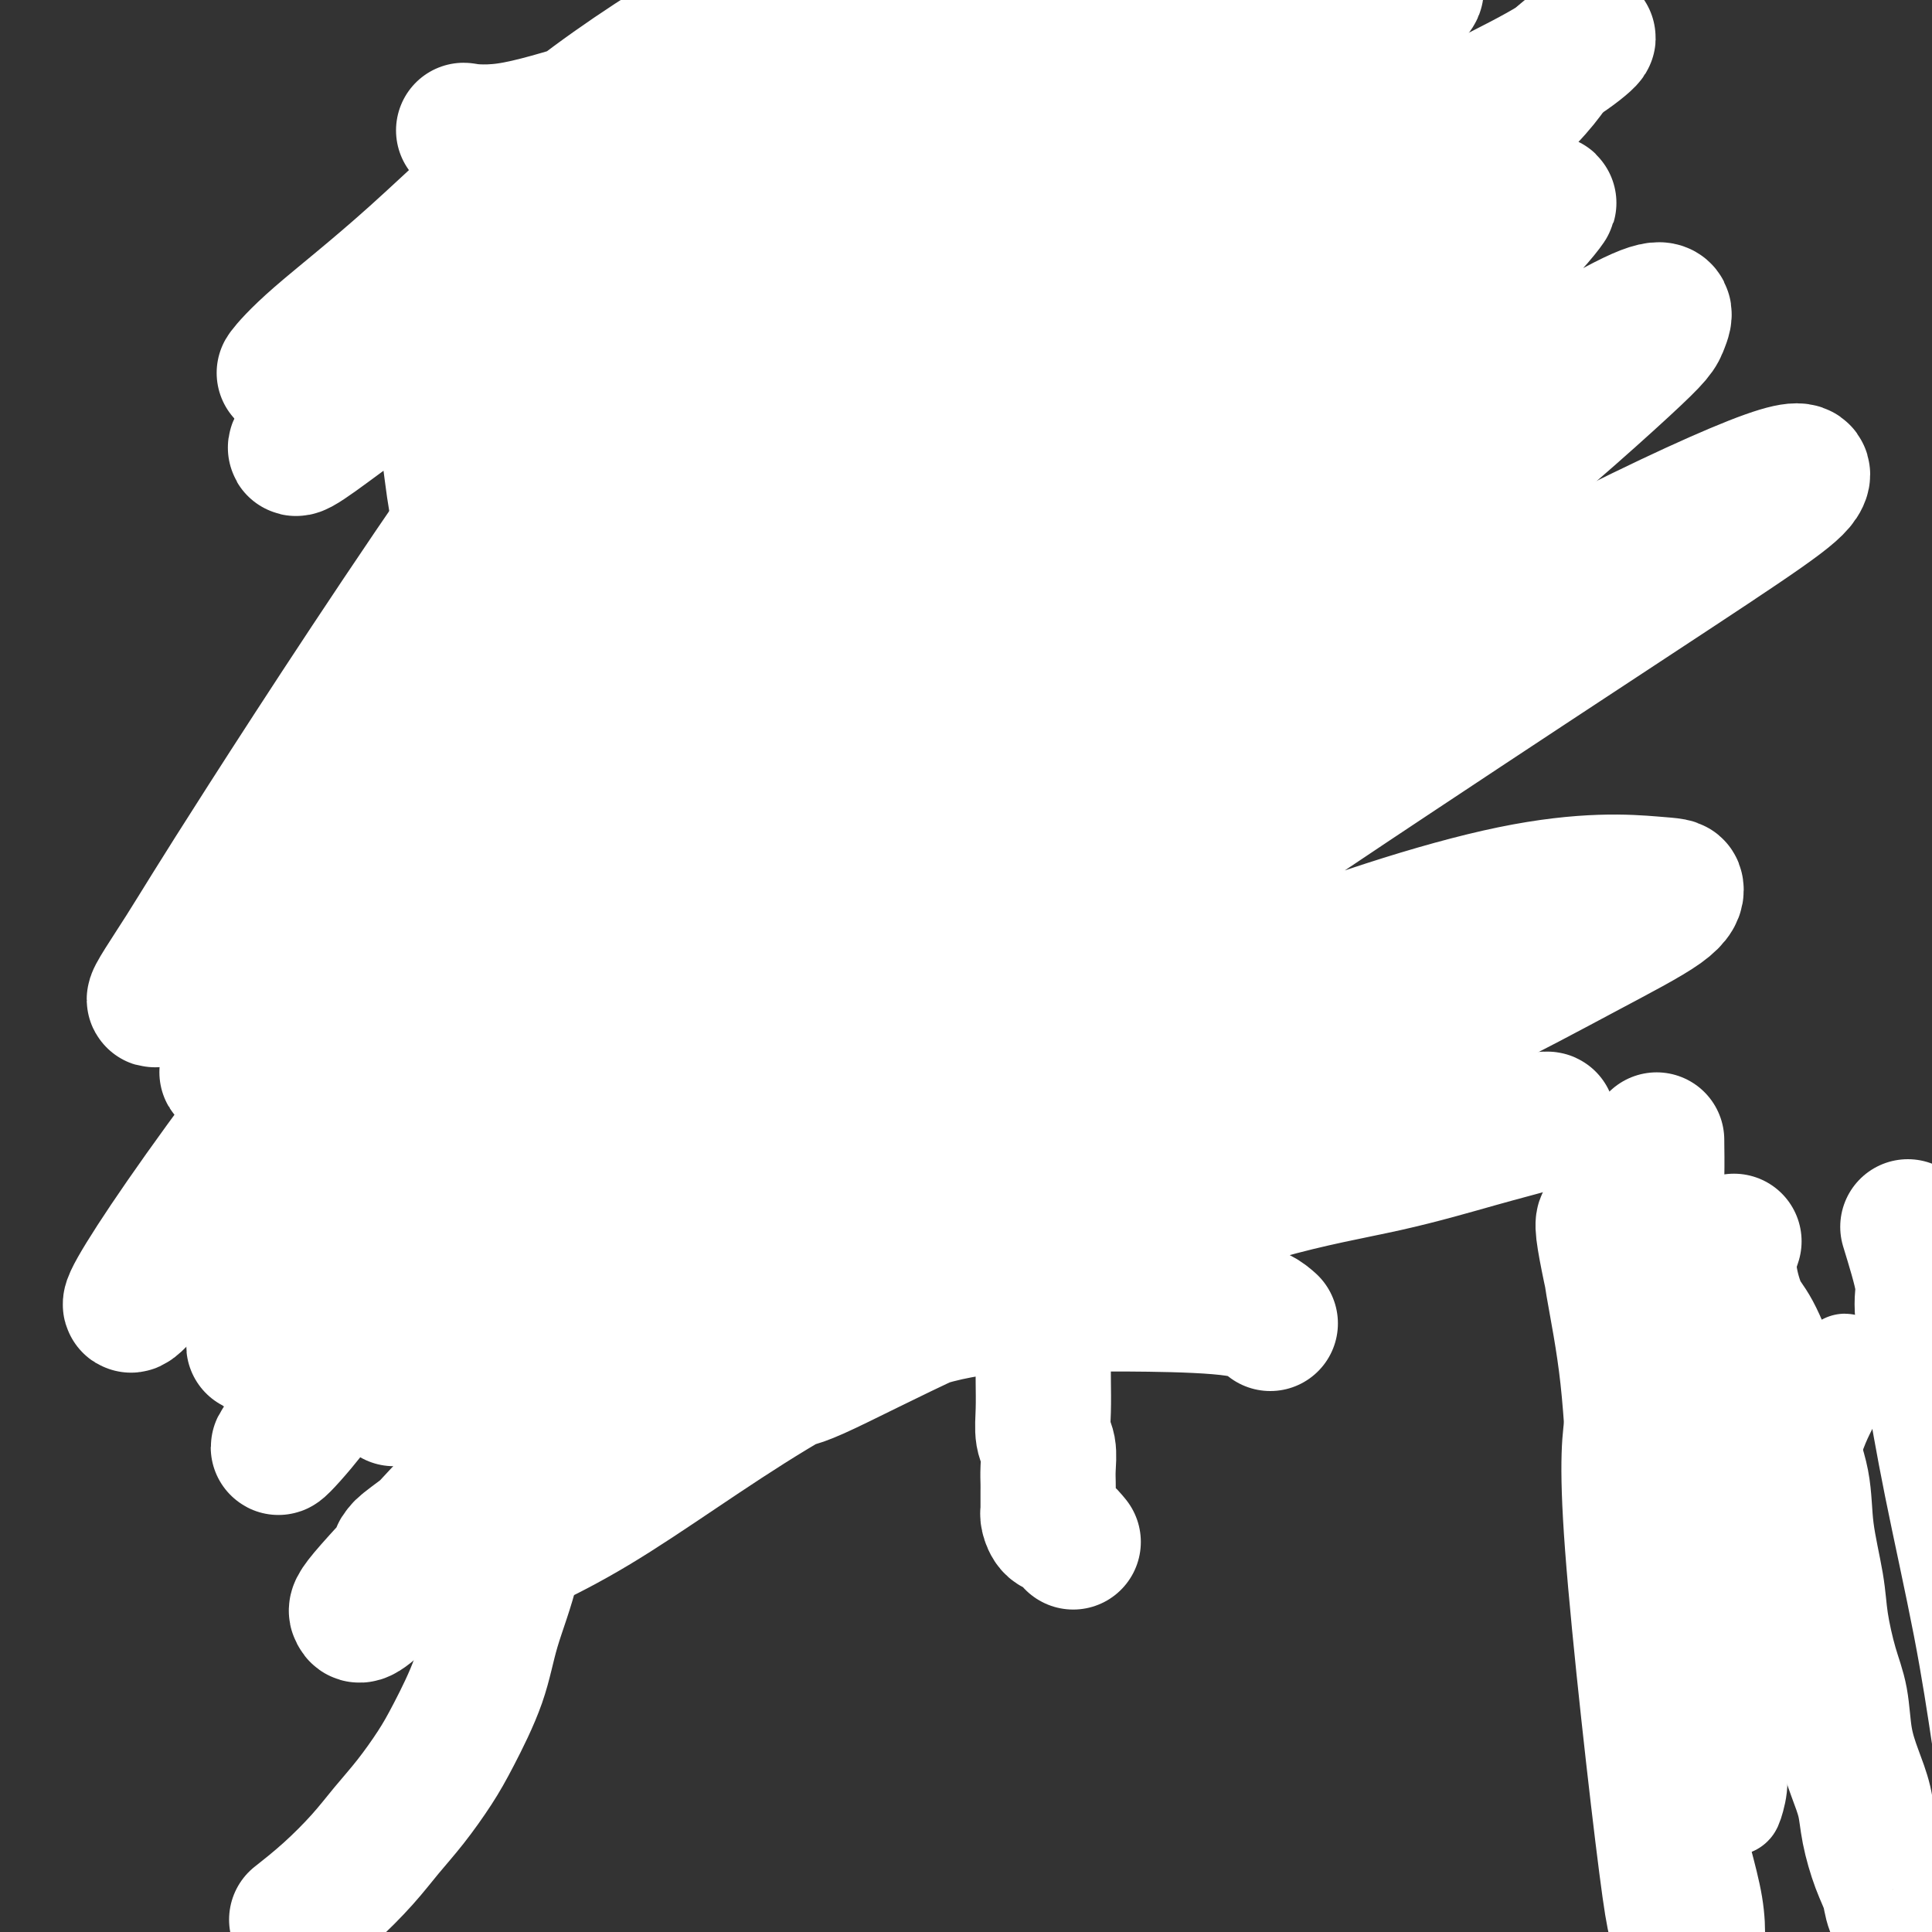 <svg viewBox='0 0 400 400' version='1.1' xmlns='http://www.w3.org/2000/svg' xmlns:xlink='http://www.w3.org/1999/xlink'><rect x="0" y="0" width="400" height="400" fill="#333333" stroke="none"/><g fill='none' stroke='#886AAE' stroke-width='6' stroke-linecap='round' stroke-linejoin='round'><path d='M347,244c-2.005,2.084 -4.010,4.167 -5,9c-0.990,4.833 -0.965,12.415 -1,21c-0.035,8.585 -0.128,18.172 0,26c0.128,7.828 0.479,13.896 1,20c0.521,6.104 1.211,12.243 2,18c0.789,5.757 1.675,11.133 2,16c0.325,4.867 0.088,9.226 0,14c-0.088,4.774 -0.027,9.964 0,14c0.027,4.036 0.021,6.918 0,10c-0.021,3.082 -0.058,6.365 0,9c0.058,2.635 0.212,4.624 0,7c-0.212,2.376 -0.790,5.141 -1,7c-0.210,1.859 -0.053,2.812 0,4c0.053,1.188 0.003,2.610 0,4c-0.003,1.390 0.041,2.747 0,4c-0.041,1.253 -0.166,2.401 0,4c0.166,1.599 0.623,3.650 1,5c0.377,1.350 0.674,2.000 1,3c0.326,1.000 0.679,2.352 1,4c0.321,1.648 0.608,3.593 1,5c0.392,1.407 0.890,2.276 1,3c0.110,0.724 -0.167,1.305 0,2c0.167,0.695 0.777,1.506 1,2c0.223,0.494 0.060,0.671 0,1c-0.060,0.329 -0.017,0.808 0,1c0.017,0.192 0.009,0.096 0,0'/></g>
<g fill='none' stroke='#FFFFFF' stroke-width='28' stroke-linecap='round' stroke-linejoin='round'><path d='M347,256c-2.056,3.850 -4.113,7.699 -5,10c-0.887,2.301 -0.606,3.052 -1,6c-0.394,2.948 -1.464,8.093 -2,12c-0.536,3.907 -0.539,6.576 -1,10c-0.461,3.424 -1.381,7.602 0,26c1.381,18.398 5.063,51.016 7,66c1.937,14.984 2.127,12.335 3,13c0.873,0.665 2.427,4.643 3,7c0.573,2.357 0.164,3.092 0,2c-0.164,-1.092 -0.082,-4.012 -1,-9c-0.918,-4.988 -2.834,-12.046 -4,-21c-1.166,-8.954 -1.580,-19.805 -2,-31c-0.420,-11.195 -0.844,-22.734 -1,-34c-0.156,-11.266 -0.042,-22.259 0,-31c0.042,-8.741 0.011,-15.230 0,-21c-0.011,-5.770 -0.004,-10.819 0,-15c0.004,-4.181 0.005,-7.493 0,-9c-0.005,-1.507 -0.016,-1.210 0,0c0.016,1.210 0.060,3.331 0,7c-0.060,3.669 -0.224,8.885 0,16c0.224,7.115 0.837,16.128 1,26c0.163,9.872 -0.125,20.605 0,31c0.125,10.395 0.663,20.454 1,30c0.337,9.546 0.472,18.579 1,26c0.528,7.421 1.450,13.229 2,18c0.550,4.771 0.729,8.506 1,11c0.271,2.494 0.636,3.747 1,5'/><path d='M350,407c0.863,5.283 1.021,1.491 1,0c-0.021,-1.491 -0.222,-0.681 0,-2c0.222,-1.319 0.867,-4.766 0,-10c-0.867,-5.234 -3.248,-12.256 -5,-21c-1.752,-8.744 -2.876,-19.211 -4,-30c-1.124,-10.789 -2.247,-21.901 -3,-32c-0.753,-10.099 -1.137,-19.186 -2,-27c-0.863,-7.814 -2.206,-14.353 -3,-19c-0.794,-4.647 -1.039,-7.400 -1,-9c0.039,-1.600 0.361,-2.047 0,-3c-0.361,-0.953 -1.405,-2.410 -1,1c0.405,3.410 2.259,11.689 3,15c0.741,3.311 0.371,1.656 0,0'/></g>
<g fill='none' stroke='#000000' stroke-width='4' stroke-linecap='round' stroke-linejoin='round'><path d='M129,104c-0.423,-1.384 -0.845,-2.768 -1,-3c-0.155,-0.232 -0.041,0.689 0,2c0.041,1.311 0.011,3.012 0,5c-0.011,1.988 -0.003,4.264 0,6c0.003,1.736 0.001,2.932 0,5c-0.001,2.068 -0.000,5.008 0,8c0.000,2.992 0.000,6.037 0,9c-0.000,2.963 -0.000,5.843 0,9c0.000,3.157 0.000,6.590 0,10c-0.000,3.410 -0.000,6.796 0,10c0.000,3.204 0.000,6.226 0,9c-0.000,2.774 -0.001,5.299 0,8c0.001,2.701 0.004,5.579 0,8c-0.004,2.421 -0.016,4.387 0,7c0.016,2.613 0.061,5.874 0,8c-0.061,2.126 -0.226,3.117 0,5c0.226,1.883 0.845,4.659 1,7c0.155,2.341 -0.155,4.248 0,6c0.155,1.752 0.774,3.349 1,5c0.226,1.651 0.061,3.354 0,5c-0.061,1.646 -0.016,3.234 0,5c0.016,1.766 0.004,3.712 0,5c-0.004,1.288 -0.001,1.920 0,3c0.001,1.080 0.000,2.609 0,4c-0.000,1.391 -0.000,2.644 0,4c0.000,1.356 0.000,2.816 0,4c-0.000,1.184 -0.000,2.092 0,3'/><path d='M130,261c0.552,25.126 0.932,7.941 1,2c0.068,-5.941 -0.178,-0.637 0,2c0.178,2.637 0.779,2.608 1,3c0.221,0.392 0.063,1.204 0,2c-0.063,0.796 -0.031,1.575 0,2c0.031,0.425 0.061,0.495 0,1c-0.061,0.505 -0.212,1.445 0,2c0.212,0.555 0.789,0.726 1,1c0.211,0.274 0.056,0.652 0,1c-0.056,0.348 -0.015,0.667 0,1c0.015,0.333 0.003,0.681 0,1c-0.003,0.319 0.002,0.607 0,1c-0.002,0.393 -0.011,0.889 0,1c0.011,0.111 0.041,-0.162 0,0c-0.041,0.162 -0.155,0.761 0,1c0.155,0.239 0.577,0.120 1,0'/><path d='M134,282c0.798,3.249 0.794,0.870 1,0c0.206,-0.870 0.623,-0.233 1,0c0.377,0.233 0.716,0.062 1,0c0.284,-0.062 0.514,-0.017 1,0c0.486,0.017 1.227,0.004 2,0c0.773,-0.004 1.576,-0.001 2,0c0.424,0.001 0.469,0.000 1,0c0.531,-0.000 1.549,-0.000 2,0c0.451,0.000 0.336,0.000 1,0c0.664,-0.000 2.107,-0.000 3,0c0.893,0.000 1.234,0.000 2,0c0.766,-0.000 1.955,-0.000 3,0c1.045,0.000 1.944,0.000 3,0c1.056,-0.000 2.267,-0.000 3,0c0.733,0.000 0.988,-0.000 2,0c1.012,0.000 2.780,0.000 4,0c1.220,-0.000 1.890,-0.000 3,0c1.110,0.000 2.658,0.000 4,0c1.342,-0.000 2.477,-0.000 4,0c1.523,0.000 3.434,0.000 5,0c1.566,-0.000 2.785,-0.000 4,0c1.215,0.000 2.424,0.001 4,0c1.576,-0.001 3.519,-0.003 5,0c1.481,0.003 2.500,0.011 4,0c1.500,-0.011 3.481,-0.041 5,0c1.519,0.041 2.577,0.155 4,0c1.423,-0.155 3.212,-0.577 5,-1'/><path d='M213,281c12.875,-0.155 5.564,-0.041 4,0c-1.564,0.041 2.619,0.011 5,0c2.381,-0.011 2.961,-0.003 4,0c1.039,0.003 2.536,0.001 4,0c1.464,-0.001 2.894,-0.000 4,0c1.106,0.000 1.888,0.000 3,0c1.112,-0.000 2.552,-0.000 4,0c1.448,0.000 2.902,0.001 4,0c1.098,-0.001 1.838,-0.004 3,0c1.162,0.004 2.746,0.016 4,0c1.254,-0.016 2.178,-0.060 3,0c0.822,0.060 1.541,0.223 2,0c0.459,-0.223 0.659,-0.833 1,-1c0.341,-0.167 0.823,0.110 1,0c0.177,-0.110 0.047,-0.607 0,-1c-0.047,-0.393 -0.013,-0.683 0,-1c0.013,-0.317 0.004,-0.662 0,-1c-0.004,-0.338 -0.002,-0.669 0,-1'/><path d='M259,276c0.619,-0.726 0.166,-0.042 0,0c-0.166,0.042 -0.044,-0.560 0,-1c0.044,-0.440 0.012,-0.720 0,-1c-0.012,-0.280 -0.003,-0.561 0,-1c0.003,-0.439 0.001,-1.035 0,-2c-0.001,-0.965 -0.000,-2.300 0,-3c0.000,-0.700 0.000,-0.765 0,-1c-0.000,-0.235 -0.000,-0.641 0,-1c0.000,-0.359 0.000,-0.672 0,-1c-0.000,-0.328 -0.000,-0.670 0,-1c0.000,-0.330 0.000,-0.647 0,-1c-0.000,-0.353 -0.000,-0.742 0,-1c0.000,-0.258 -0.000,-0.387 0,-1c0.000,-0.613 0.000,-1.711 0,-2c-0.000,-0.289 -0.000,0.231 0,0c0.000,-0.231 0.000,-1.212 0,-2c-0.000,-0.788 -0.000,-1.383 0,-2c0.000,-0.617 0.000,-1.257 0,-2c-0.000,-0.743 -0.000,-1.591 0,-2c0.000,-0.409 0.001,-0.380 0,-1c-0.001,-0.620 -0.004,-1.890 0,-3c0.004,-1.110 0.016,-2.062 0,-3c-0.016,-0.938 -0.061,-1.864 0,-3c0.061,-1.136 0.226,-2.481 0,-4c-0.226,-1.519 -0.845,-3.211 -1,-5c-0.155,-1.789 0.154,-3.675 0,-6c-0.154,-2.325 -0.772,-5.087 -1,-7c-0.228,-1.913 -0.065,-2.975 0,-5c0.065,-2.025 0.033,-5.012 0,-8'/><path d='M257,206c-0.309,-11.857 -0.083,-6.500 0,-6c0.083,0.500 0.022,-3.856 0,-7c-0.022,-3.144 -0.006,-5.077 0,-7c0.006,-1.923 0.002,-3.836 0,-6c-0.002,-2.164 -0.000,-4.579 0,-7c0.000,-2.421 0.000,-4.848 0,-7c-0.000,-2.152 -0.000,-4.029 0,-6c0.000,-1.971 0.000,-4.034 0,-6c-0.000,-1.966 -0.000,-3.833 0,-6c0.000,-2.167 0.001,-4.633 0,-7c-0.001,-2.367 -0.004,-4.636 0,-7c0.004,-2.364 0.016,-4.824 0,-7c-0.016,-2.176 -0.061,-4.069 0,-6c0.061,-1.931 0.226,-3.901 0,-6c-0.226,-2.099 -0.845,-4.326 -1,-6c-0.155,-1.674 0.155,-2.794 0,-4c-0.155,-1.206 -0.774,-2.497 -1,-4c-0.226,-1.503 -0.061,-3.219 0,-5c0.061,-1.781 0.016,-3.628 0,-5c-0.016,-1.372 -0.004,-2.271 0,-4c0.004,-1.729 0.001,-4.289 0,-6c-0.001,-1.711 -0.000,-2.573 0,-4c0.000,-1.427 0.000,-3.421 0,-5c-0.000,-1.579 -0.000,-2.744 0,-4c0.000,-1.256 0.000,-2.602 0,-4c-0.000,-1.398 -0.000,-2.847 0,-4c0.000,-1.153 0.000,-2.011 0,-3c-0.000,-0.989 -0.000,-2.111 0,-3c0.000,-0.889 0.000,-1.547 0,-2c-0.000,-0.453 -0.000,-0.701 0,-1c0.000,-0.299 0.000,-0.650 0,-1'/><path d='M255,50c-0.472,-24.133 -0.651,-6.467 -1,0c-0.349,6.467 -0.867,1.733 -1,0c-0.133,-1.733 0.119,-0.465 0,0c-0.119,0.465 -0.611,0.125 -1,0c-0.389,-0.125 -0.677,-0.037 -1,0c-0.323,0.037 -0.682,0.024 -1,0c-0.318,-0.024 -0.595,-0.059 -1,0c-0.405,0.059 -0.937,0.213 -1,0c-0.063,-0.213 0.344,-0.793 0,-1c-0.344,-0.207 -1.438,-0.041 -2,0c-0.562,0.041 -0.591,-0.041 -1,0c-0.409,0.041 -1.198,0.207 -2,0c-0.802,-0.207 -1.617,-0.788 -2,-1c-0.383,-0.212 -0.334,-0.057 -1,0c-0.666,0.057 -2.047,0.016 -3,0c-0.953,-0.016 -1.476,-0.008 -2,0'/><path d='M235,48c-2.997,-0.309 -0.490,-0.083 0,0c0.490,0.083 -1.038,0.022 -2,0c-0.962,-0.022 -1.360,-0.006 -2,0c-0.640,0.006 -1.523,0.002 -2,0c-0.477,-0.002 -0.550,-0.000 -1,0c-0.450,0.000 -1.279,-0.000 -2,0c-0.721,0.000 -1.334,0.001 -2,0c-0.666,-0.001 -1.385,-0.004 -2,0c-0.615,0.004 -1.127,0.016 -2,0c-0.873,-0.016 -2.106,-0.061 -3,0c-0.894,0.061 -1.449,0.226 -2,0c-0.551,-0.226 -1.096,-0.844 -2,-1c-0.904,-0.156 -2.165,0.151 -3,0c-0.835,-0.151 -1.242,-0.758 -2,-1c-0.758,-0.242 -1.865,-0.118 -3,0c-1.135,0.118 -2.298,0.229 -3,0c-0.702,-0.229 -0.942,-0.797 -2,-1c-1.058,-0.203 -2.933,-0.039 -4,0c-1.067,0.039 -1.325,-0.046 -2,0c-0.675,0.046 -1.769,0.223 -3,0c-1.231,-0.223 -2.601,-0.844 -4,-1c-1.399,-0.156 -2.828,0.154 -4,0c-1.172,-0.154 -2.089,-0.773 -3,-1c-0.911,-0.227 -1.817,-0.061 -3,0c-1.183,0.061 -2.641,0.016 -4,0c-1.359,-0.016 -2.617,-0.004 -4,0c-1.383,0.004 -2.890,0.001 -4,0c-1.110,-0.001 -1.823,-0.000 -3,0c-1.177,0.000 -2.817,0.000 -4,0c-1.183,-0.000 -1.909,-0.000 -3,0c-1.091,0.000 -2.545,0.000 -4,0'/><path d='M151,43c-13.528,-0.714 -5.346,0.001 -3,0c2.346,-0.001 -1.142,-0.719 -3,-1c-1.858,-0.281 -2.086,-0.127 -3,0c-0.914,0.127 -2.516,0.226 -4,0c-1.484,-0.226 -2.851,-0.778 -4,-1c-1.149,-0.222 -2.080,-0.116 -3,0c-0.920,0.116 -1.831,0.241 -3,0c-1.169,-0.241 -2.597,-0.849 -4,-1c-1.403,-0.151 -2.780,0.156 -4,0c-1.220,-0.156 -2.281,-0.774 -3,-1c-0.719,-0.226 -1.094,-0.060 -2,0c-0.906,0.060 -2.342,0.015 -3,0c-0.658,-0.015 -0.538,-0.001 -1,0c-0.462,0.001 -1.505,-0.010 -2,0c-0.495,0.010 -0.441,0.041 -1,0c-0.559,-0.041 -1.731,-0.155 -2,0c-0.269,0.155 0.366,0.577 1,1'/><path d='M107,40c-6.872,-0.339 -2.053,0.313 0,1c2.053,0.687 1.339,1.410 1,2c-0.339,0.590 -0.302,1.046 0,2c0.302,0.954 0.870,2.405 1,3c0.130,0.595 -0.176,0.334 0,1c0.176,0.666 0.836,2.261 1,3c0.164,0.739 -0.167,0.623 0,2c0.167,1.377 0.832,4.245 1,6c0.168,1.755 -0.163,2.395 0,3c0.163,0.605 0.818,1.176 1,2c0.182,0.824 -0.110,1.901 0,3c0.110,1.099 0.621,2.219 1,3c0.379,0.781 0.626,1.223 1,2c0.374,0.777 0.874,1.889 1,3c0.126,1.111 -0.121,2.222 0,3c0.121,0.778 0.611,1.222 1,2c0.389,0.778 0.677,1.889 1,3c0.323,1.111 0.682,2.221 1,3c0.318,0.779 0.596,1.226 1,2c0.404,0.774 0.934,1.874 1,3c0.066,1.126 -0.333,2.279 0,3c0.333,0.721 1.399,1.011 2,2c0.601,0.989 0.738,2.676 1,4c0.262,1.324 0.649,2.283 1,3c0.351,0.717 0.668,1.192 1,2c0.332,0.808 0.680,1.949 1,3c0.320,1.051 0.610,2.014 1,3c0.390,0.986 0.878,1.996 1,3c0.122,1.004 -0.121,2.001 0,3c0.121,0.999 0.606,2.000 1,3c0.394,1.000 0.697,2.000 1,3'/><path d='M130,124c2.321,7.630 0.622,4.206 0,3c-0.622,-1.206 -0.167,-0.193 0,1c0.167,1.193 0.045,2.567 0,3c-0.045,0.433 -0.012,-0.076 0,0c0.012,0.076 0.003,0.736 0,1c-0.003,0.264 -0.002,0.132 0,0'/><path d='M355,360c2.169,-2.873 4.338,-5.746 5,-7c0.662,-1.254 -0.184,-0.888 0,-1c0.184,-0.112 1.396,-0.704 2,-1c0.604,-0.296 0.599,-0.298 1,-1c0.401,-0.702 1.207,-2.103 2,-3c0.793,-0.897 1.574,-1.288 2,-2c0.426,-0.712 0.496,-1.745 1,-3c0.504,-1.255 1.441,-2.731 2,-4c0.559,-1.269 0.738,-2.332 1,-3c0.262,-0.668 0.606,-0.941 1,-2c0.394,-1.059 0.838,-2.903 1,-4c0.162,-1.097 0.044,-1.446 0,-2c-0.044,-0.554 -0.012,-1.314 0,-2c0.012,-0.686 0.003,-1.298 0,-2c-0.003,-0.702 -0.001,-1.495 0,-2c0.001,-0.505 0.000,-0.723 0,-1c-0.000,-0.277 -0.000,-0.613 0,-1c0.000,-0.387 0.000,-0.825 0,-1c-0.000,-0.175 -0.000,-0.088 0,0'/></g>
<g fill='none' stroke='#FFFFFF' stroke-width='20' stroke-linecap='round' stroke-linejoin='round'><path d='M253,32c0.088,-0.396 0.175,-0.792 1,-1c0.825,-0.208 2.387,-0.227 4,0c1.613,0.227 3.276,0.702 5,1c1.724,0.298 3.510,0.420 5,1c1.490,0.580 2.685,1.620 4,2c1.315,0.380 2.749,0.102 4,0c1.251,-0.102 2.318,-0.027 3,0c0.682,0.027 0.979,0.007 1,0c0.021,-0.007 -0.235,-0.002 0,0c0.235,0.002 0.961,0.001 1,0c0.039,-0.001 -0.608,-0.001 -1,0c-0.392,0.001 -0.529,0.004 -1,0c-0.471,-0.004 -1.275,-0.015 -2,0c-0.725,0.015 -1.371,0.057 -2,0c-0.629,-0.057 -1.241,-0.211 -2,0c-0.759,0.211 -1.666,0.788 -2,1c-0.334,0.212 -0.095,0.061 0,0c0.095,-0.061 0.048,-0.030 0,0'/><path d='M249,33c0.632,0.847 1.263,1.694 2,2c0.737,0.306 1.578,0.071 3,0c1.422,-0.071 3.424,0.022 5,0c1.576,-0.022 2.726,-0.160 4,0c1.274,0.160 2.671,0.617 4,1c1.329,0.383 2.589,0.691 4,1c1.411,0.309 2.971,0.618 4,1c1.029,0.382 1.526,0.839 2,1c0.474,0.161 0.924,0.028 1,0c0.076,-0.028 -0.222,0.049 -1,0c-0.778,-0.049 -2.035,-0.224 -3,0c-0.965,0.224 -1.638,0.848 -3,1c-1.362,0.152 -3.411,-0.169 -5,0c-1.589,0.169 -2.716,0.829 -4,1c-1.284,0.171 -2.726,-0.147 -4,0c-1.274,0.147 -2.382,0.757 -3,1c-0.618,0.243 -0.746,0.118 -1,0c-0.254,-0.118 -0.635,-0.227 -1,0c-0.365,0.227 -0.714,0.792 0,1c0.714,0.208 2.490,0.059 4,0c1.510,-0.059 2.755,-0.030 4,0'/><path d='M261,43c1.484,0.155 2.194,0.041 3,0c0.806,-0.041 1.709,-0.011 3,0c1.291,0.011 2.969,0.003 4,0c1.031,-0.003 1.416,-0.001 2,0c0.584,0.001 1.369,0.000 2,0c0.631,-0.000 1.108,-0.000 1,0c-0.108,0.000 -0.802,0.000 -1,0c-0.198,-0.000 0.101,-0.000 0,0c-0.101,0.000 -0.600,0.000 -1,0c-0.400,-0.000 -0.700,-0.000 -1,0'/><path d='M273,43c1.724,-0.009 0.035,-0.030 -1,0c-1.035,0.030 -1.416,0.111 -2,0c-0.584,-0.111 -1.371,-0.415 -2,-1c-0.629,-0.585 -1.099,-1.450 -2,-2c-0.901,-0.550 -2.234,-0.784 -3,-1c-0.766,-0.216 -0.967,-0.414 -2,-1c-1.033,-0.586 -2.899,-1.560 -4,-2c-1.101,-0.440 -1.436,-0.344 -2,-1c-0.564,-0.656 -1.356,-2.062 -2,-3c-0.644,-0.938 -1.138,-1.409 -2,-2c-0.862,-0.591 -2.091,-1.303 -3,-2c-0.909,-0.697 -1.496,-1.379 -2,-2c-0.504,-0.621 -0.924,-1.182 -2,-2c-1.076,-0.818 -2.808,-1.892 -4,-3c-1.192,-1.108 -1.843,-2.250 -3,-3c-1.157,-0.750 -2.820,-1.109 -4,-2c-1.180,-0.891 -1.878,-2.315 -3,-3c-1.122,-0.685 -2.666,-0.630 -4,-1c-1.334,-0.370 -2.456,-1.163 -4,-2c-1.544,-0.837 -3.511,-1.716 -5,-2c-1.489,-0.284 -2.502,0.029 -4,0c-1.498,-0.029 -3.481,-0.399 -5,-1c-1.519,-0.601 -2.573,-1.433 -4,-2c-1.427,-0.567 -3.226,-0.870 -5,-1c-1.774,-0.130 -3.522,-0.087 -5,0c-1.478,0.087 -2.686,0.220 -4,0c-1.314,-0.220 -2.734,-0.791 -4,-1c-1.266,-0.209 -2.379,-0.056 -4,0c-1.621,0.056 -3.749,0.016 -5,0c-1.251,-0.016 -1.626,-0.008 -2,0'/><path d='M175,3c-4.173,-0.155 -2.606,-0.041 -3,0c-0.394,0.041 -2.750,0.011 -4,0c-1.250,-0.011 -1.393,-0.003 -2,0c-0.607,0.003 -1.678,0.001 -2,0c-0.322,-0.001 0.106,-0.000 0,0c-0.106,0.000 -0.744,0.000 -1,0c-0.256,-0.000 -0.128,-0.000 0,0'/><path d='M360,304c-0.423,2.403 -0.845,4.806 -1,7c-0.155,2.194 -0.041,4.179 0,7c0.041,2.821 0.011,6.477 0,10c-0.011,3.523 -0.003,6.911 0,10c0.003,3.089 0.001,5.878 0,9c-0.001,3.122 0.000,6.576 0,9c-0.000,2.424 -0.001,3.819 0,6c0.001,2.181 0.004,5.147 0,7c-0.004,1.853 -0.016,2.592 0,3c0.016,0.408 0.059,0.483 0,1c-0.059,0.517 -0.220,1.475 0,1c0.220,-0.475 0.820,-2.382 1,-4c0.180,-1.618 -0.060,-2.947 0,-6c0.060,-3.053 0.422,-7.829 1,-12c0.578,-4.171 1.374,-7.736 2,-12c0.626,-4.264 1.082,-9.225 2,-14c0.918,-4.775 2.299,-9.362 3,-13c0.701,-3.638 0.721,-6.328 1,-9c0.279,-2.672 0.817,-5.328 1,-7c0.183,-1.672 0.009,-2.360 0,-3c-0.009,-0.640 0.145,-1.234 0,-1c-0.145,0.234 -0.591,1.294 -1,3c-0.409,1.706 -0.782,4.057 -1,7c-0.218,2.943 -0.282,6.476 -1,11c-0.718,4.524 -2.089,10.037 -3,15c-0.911,4.963 -1.361,9.375 -2,14c-0.639,4.625 -1.468,9.464 -2,13c-0.532,3.536 -0.766,5.768 -1,8'/><path d='M359,364c-1.884,11.918 -1.093,6.715 -1,5c0.093,-1.715 -0.513,0.060 -1,1c-0.487,0.940 -0.854,1.045 -1,1c-0.146,-0.045 -0.069,-0.240 0,-1c0.069,-0.760 0.132,-2.084 0,-4c-0.132,-1.916 -0.459,-4.425 0,-8c0.459,-3.575 1.702,-8.217 3,-14c1.298,-5.783 2.649,-12.708 5,-19c2.351,-6.292 5.702,-11.949 8,-17c2.298,-5.051 3.544,-9.494 5,-13c1.456,-3.506 3.122,-6.075 4,-8c0.878,-1.925 0.967,-3.206 1,-4c0.033,-0.794 0.009,-1.102 0,-1c-0.009,0.102 -0.002,0.615 0,1c0.002,0.385 0.001,0.642 0,1c-0.001,0.358 -0.000,0.817 0,1c0.000,0.183 0.000,0.092 0,0'/></g>
<g fill='none' stroke='#FFFFFF' stroke-width='6' stroke-linecap='round' stroke-linejoin='round'><path d='M237,48c-0.180,0.415 -0.361,0.829 0,1c0.361,0.171 1.262,0.098 2,0c0.738,-0.098 1.311,-0.223 2,0c0.689,0.223 1.494,0.792 2,1c0.506,0.208 0.713,0.056 1,0c0.287,-0.056 0.654,-0.015 1,0c0.346,0.015 0.670,0.004 1,0c0.330,-0.004 0.667,-0.002 1,0c0.333,0.002 0.663,0.004 1,0c0.337,-0.004 0.681,-0.015 1,0c0.319,0.015 0.611,0.056 1,0c0.389,-0.056 0.873,-0.207 1,0c0.127,0.207 -0.103,0.773 0,1c0.103,0.227 0.538,0.114 1,0c0.462,-0.114 0.950,-0.228 1,0c0.050,0.228 -0.338,0.797 0,1c0.338,0.203 1.401,0.040 2,0c0.599,-0.040 0.735,0.045 1,0c0.265,-0.045 0.659,-0.218 1,0c0.341,0.218 0.630,0.828 1,1c0.370,0.172 0.820,-0.094 1,0c0.180,0.094 0.090,0.547 0,1'/><path d='M259,54c2.984,0.916 -0.555,0.207 -2,0c-1.445,-0.207 -0.795,0.089 -1,0c-0.205,-0.089 -1.265,-0.562 -2,-1c-0.735,-0.438 -1.144,-0.839 -2,-1c-0.856,-0.161 -2.158,-0.081 -3,0c-0.842,0.081 -1.225,0.162 -2,0c-0.775,-0.162 -1.941,-0.569 -3,-1c-1.059,-0.431 -2.011,-0.886 -3,-1c-0.989,-0.114 -2.016,0.113 -3,0c-0.984,-0.113 -1.924,-0.566 -3,-1c-1.076,-0.434 -2.288,-0.848 -3,-1c-0.712,-0.152 -0.922,-0.041 -1,0c-0.078,0.041 -0.022,0.012 0,0c0.022,-0.012 0.011,-0.006 0,0'/></g>
<g fill='none' stroke='#000000' stroke-width='6' stroke-linecap='round' stroke-linejoin='round'><path d='M219,48c1.091,-0.845 2.183,-1.690 3,-2c0.817,-0.310 1.360,-0.084 2,0c0.640,0.084 1.378,0.027 2,0c0.622,-0.027 1.129,-0.022 2,0c0.871,0.022 2.106,0.062 3,0c0.894,-0.062 1.447,-0.227 2,0c0.553,0.227 1.108,0.845 2,1c0.892,0.155 2.123,-0.155 3,0c0.877,0.155 1.401,0.774 2,1c0.599,0.226 1.274,0.061 2,0c0.726,-0.061 1.504,-0.016 2,0c0.496,0.016 0.709,0.004 1,0c0.291,-0.004 0.658,-0.001 1,0c0.342,0.001 0.659,0.000 1,0c0.341,-0.000 0.708,-0.000 1,0c0.292,0.000 0.511,0.000 1,0c0.489,-0.000 1.249,-0.000 2,0c0.751,0.000 1.492,-0.000 2,0c0.508,0.000 0.784,0.000 1,0c0.216,-0.000 0.372,-0.000 1,0c0.628,0.000 1.726,0.000 2,0c0.274,-0.000 -0.277,-0.001 0,0c0.277,0.001 1.381,0.003 2,0c0.619,-0.003 0.754,-0.011 1,0c0.246,0.011 0.605,0.041 1,0c0.395,-0.041 0.827,-0.155 1,0c0.173,0.155 0.086,0.577 0,1'/><path d='M262,49c6.652,0.265 1.783,0.426 0,1c-1.783,0.574 -0.478,1.560 0,2c0.478,0.440 0.129,0.334 0,1c-0.129,0.666 -0.039,2.102 0,3c0.039,0.898 0.025,1.256 0,2c-0.025,0.744 -0.062,1.873 0,3c0.062,1.127 0.224,2.251 0,3c-0.224,0.749 -0.833,1.121 -1,2c-0.167,0.879 0.108,2.264 0,3c-0.108,0.736 -0.600,0.824 -1,1c-0.400,0.176 -0.709,0.439 -1,1c-0.291,0.561 -0.562,1.418 -1,2c-0.438,0.582 -1.041,0.887 -1,1c0.041,0.113 0.726,0.032 1,0c0.274,-0.032 0.137,-0.016 0,0'/></g>
<g fill='none' stroke='#000000' stroke-width='4' stroke-linecap='round' stroke-linejoin='round'><path d='M180,121c-1.443,-1.692 -2.886,-3.384 -4,-4c-1.114,-0.616 -1.901,-0.156 -3,0c-1.099,0.156 -2.512,0.008 -4,0c-1.488,-0.008 -3.050,0.122 -5,0c-1.950,-0.122 -4.288,-0.497 -6,0c-1.712,0.497 -2.797,1.867 -4,3c-1.203,1.133 -2.525,2.031 -3,3c-0.475,0.969 -0.102,2.009 0,3c0.102,0.991 -0.065,1.932 1,3c1.065,1.068 3.363,2.264 6,4c2.637,1.736 5.614,4.011 8,6c2.386,1.989 4.181,3.690 7,6c2.819,2.310 6.662,5.228 9,8c2.338,2.772 3.172,5.397 4,8c0.828,2.603 1.652,5.183 2,7c0.348,1.817 0.220,2.869 0,4c-0.220,1.131 -0.533,2.340 -2,3c-1.467,0.660 -4.089,0.771 -7,1c-2.911,0.229 -6.111,0.576 -9,0c-2.889,-0.576 -5.468,-2.074 -8,-3c-2.532,-0.926 -5.019,-1.279 -7,-2c-1.981,-0.721 -3.456,-1.809 -4,-3c-0.544,-1.191 -0.155,-2.483 0,-3c0.155,-0.517 0.078,-0.258 0,0'/><path d='M214,140c-2.508,-1.265 -5.015,-2.530 -6,-3c-0.985,-0.470 -0.446,-0.147 -1,0c-0.554,0.147 -2.201,0.116 -4,0c-1.799,-0.116 -3.750,-0.318 -5,0c-1.250,0.318 -1.799,1.156 -3,2c-1.201,0.844 -3.053,1.693 -4,3c-0.947,1.307 -0.987,3.072 -1,5c-0.013,1.928 0.003,4.019 0,6c-0.003,1.981 -0.023,3.852 0,6c0.023,2.148 0.089,4.572 1,6c0.911,1.428 2.667,1.860 4,2c1.333,0.140 2.242,-0.010 3,0c0.758,0.010 1.365,0.181 2,0c0.635,-0.181 1.298,-0.714 2,-2c0.702,-1.286 1.445,-3.325 2,-5c0.555,-1.675 0.923,-2.985 1,-4c0.077,-1.015 -0.138,-1.736 0,-3c0.138,-1.264 0.628,-3.070 1,-4c0.372,-0.930 0.628,-0.985 1,-1c0.372,-0.015 0.862,0.009 1,0c0.138,-0.009 -0.075,-0.053 0,0c0.075,0.053 0.438,0.201 1,1c0.562,0.799 1.325,2.247 2,4c0.675,1.753 1.264,3.811 2,6c0.736,2.189 1.620,4.509 3,6c1.380,1.491 3.257,2.152 5,3c1.743,0.848 3.354,1.882 5,2c1.646,0.118 3.327,-0.681 4,-1c0.673,-0.319 0.336,-0.160 0,0'/><path d='M234,139c-0.821,0.721 -1.642,1.443 -2,3c-0.358,1.557 -0.253,3.951 0,6c0.253,2.049 0.655,3.755 1,6c0.345,2.245 0.633,5.031 1,7c0.367,1.969 0.815,3.123 1,4c0.185,0.877 0.109,1.479 0,2c-0.109,0.521 -0.250,0.963 0,0c0.250,-0.963 0.890,-3.331 2,-5c1.110,-1.669 2.691,-2.640 4,-4c1.309,-1.360 2.348,-3.110 4,-4c1.652,-0.890 3.917,-0.919 6,-1c2.083,-0.081 3.984,-0.214 6,0c2.016,0.214 4.147,0.775 5,1c0.853,0.225 0.426,0.112 0,0'/></g>
<g fill='none' stroke='#FFFFFF' stroke-width='28' stroke-linecap='round' stroke-linejoin='round'><path d='M263,274c-1.305,-1.155 -2.610,-2.310 -7,-3c-4.390,-0.690 -11.866,-0.915 -18,-1c-6.134,-0.085 -10.928,-0.032 -17,0c-6.072,0.032 -13.424,0.042 -20,1c-6.576,0.958 -12.376,2.865 -18,5c-5.624,2.135 -11.072,4.497 -15,6c-3.928,1.503 -6.335,2.147 -8,3c-1.665,0.853 -2.588,1.914 -2,2c0.588,0.086 2.686,-0.805 4,-1c1.314,-0.195 1.843,0.305 7,-2c5.157,-2.305 14.941,-7.414 25,-12c10.059,-4.586 20.394,-8.647 32,-13c11.606,-4.353 24.485,-8.998 35,-12c10.515,-3.002 18.666,-4.362 26,-6c7.334,-1.638 13.850,-3.555 19,-5c5.150,-1.445 8.934,-2.419 11,-3c2.066,-0.581 2.414,-0.769 3,-1c0.586,-0.231 1.410,-0.504 -3,0c-4.410,0.504 -14.053,1.784 -27,5c-12.947,3.216 -29.199,8.366 -42,12c-12.801,3.634 -22.151,5.750 -35,10c-12.849,4.250 -29.197,10.633 -43,17c-13.803,6.367 -25.060,12.718 -35,19c-9.940,6.282 -18.563,12.495 -25,17c-6.437,4.505 -10.689,7.304 -13,9c-2.311,1.696 -2.680,2.290 -3,3c-0.320,0.710 -0.590,1.535 4,0c4.590,-1.535 14.039,-5.431 25,-12c10.961,-6.569 23.433,-15.812 37,-24c13.567,-8.188 28.230,-15.320 45,-25c16.770,-9.680 35.649,-21.909 52,-31c16.351,-9.091 30.176,-15.046 44,-21'/><path d='M301,211c12.002,-5.936 20.006,-10.275 27,-14c6.994,-3.725 12.979,-6.835 16,-9c3.021,-2.165 3.080,-3.385 3,-4c-0.080,-0.615 -0.299,-0.624 -5,-1c-4.701,-0.376 -13.886,-1.117 -29,2c-15.114,3.117 -36.158,10.092 -53,17c-16.842,6.908 -29.481,13.747 -46,24c-16.519,10.253 -36.916,23.918 -55,37c-18.084,13.082 -33.855,25.579 -46,35c-12.145,9.421 -20.664,15.765 -25,19c-4.336,3.235 -4.489,3.359 -5,4c-0.511,0.641 -1.381,1.798 3,-2c4.381,-3.798 14.013,-12.552 27,-24c12.987,-11.448 29.329,-25.590 47,-41c17.671,-15.410 36.669,-32.089 59,-49c22.331,-16.911 47.993,-34.055 69,-48c21.007,-13.945 37.358,-24.690 50,-33c12.642,-8.310 21.574,-14.183 27,-18c5.426,-3.817 7.345,-5.577 8,-7c0.655,-1.423 0.047,-2.508 -7,0c-7.047,2.508 -20.533,8.608 -39,18c-18.467,9.392 -41.916,22.075 -62,35c-20.084,12.925 -36.804,26.092 -56,43c-19.196,16.908 -40.868,37.557 -60,57c-19.132,19.443 -35.723,37.681 -48,51c-12.277,13.319 -20.239,21.721 -24,26c-3.761,4.279 -3.320,4.437 -3,5c0.320,0.563 0.519,1.532 8,-6c7.481,-7.532 22.245,-23.566 39,-42c16.755,-18.434 35.501,-39.267 56,-61c20.499,-21.733 42.749,-44.367 65,-67'/><path d='M242,158c37.635,-37.592 47.724,-43.572 60,-53c12.276,-9.428 26.741,-22.304 34,-29c7.259,-6.696 7.312,-7.212 8,-9c0.688,-1.788 2.011,-4.848 -6,-1c-8.011,3.848 -25.354,14.605 -45,27c-19.646,12.395 -41.593,26.430 -62,43c-20.407,16.570 -39.275,35.675 -59,55c-19.725,19.325 -40.308,38.869 -55,54c-14.692,15.131 -23.492,25.850 -28,32c-4.508,6.150 -4.723,7.730 -6,10c-1.277,2.270 -3.616,5.228 3,-2c6.616,-7.228 22.186,-24.644 40,-44c17.814,-19.356 37.873,-40.653 59,-64c21.127,-23.347 43.322,-48.745 64,-69c20.678,-20.255 39.840,-35.367 52,-46c12.160,-10.633 17.319,-16.785 19,-19c1.681,-2.215 -0.115,-0.492 -2,1c-1.885,1.492 -3.858,2.752 -17,13c-13.142,10.248 -37.453,29.483 -59,47c-21.547,17.517 -40.332,33.317 -62,55c-21.668,21.683 -46.220,49.251 -65,71c-18.780,21.749 -31.787,37.681 -41,49c-9.213,11.319 -14.633,18.026 -16,20c-1.367,1.974 1.317,-0.786 4,-4c2.683,-3.214 5.363,-6.883 18,-22c12.637,-15.117 35.232,-41.680 56,-66c20.768,-24.320 39.711,-46.395 62,-71c22.289,-24.605 47.924,-51.740 68,-71c20.076,-19.260 34.593,-30.646 43,-38c8.407,-7.354 10.703,-10.677 13,-14'/><path d='M322,13c10.230,-8.812 7.804,-4.842 0,0c-7.804,4.842 -20.987,10.556 -38,20c-17.013,9.444 -37.856,22.619 -61,40c-23.144,17.381 -48.590,38.967 -73,62c-24.410,23.033 -47.784,47.511 -66,68c-18.216,20.489 -31.274,36.988 -41,49c-9.726,12.012 -16.119,19.537 -16,18c0.119,-1.537 6.752,-12.136 19,-29c12.248,-16.864 30.113,-39.992 49,-63c18.887,-23.008 38.797,-45.896 59,-68c20.203,-22.104 40.699,-43.425 60,-62c19.301,-18.575 37.408,-34.405 49,-44c11.592,-9.595 16.668,-12.955 16,-12c-0.668,0.955 -7.079,6.225 -12,11c-4.921,4.775 -8.352,9.054 -20,18c-11.648,8.946 -31.512,22.557 -52,40c-20.488,17.443 -41.600,38.718 -61,59c-19.400,20.282 -37.088,39.572 -50,55c-12.912,15.428 -21.050,26.992 -27,35c-5.950,8.008 -9.713,12.458 -10,12c-0.287,-0.458 2.903,-5.824 6,-10c3.097,-4.176 6.103,-7.161 18,-21c11.897,-13.839 32.686,-38.531 51,-60c18.314,-21.469 34.154,-39.714 52,-58c17.846,-18.286 37.697,-36.613 52,-50c14.303,-13.387 23.059,-21.833 28,-26c4.941,-4.167 6.067,-4.055 6,-2c-0.067,2.055 -1.326,6.053 -9,14c-7.674,7.947 -21.764,19.842 -38,37c-16.236,17.158 -34.618,39.579 -53,62'/><path d='M160,108c-17.214,21.758 -33.749,45.153 -47,64c-13.251,18.847 -23.217,33.146 -29,43c-5.783,9.854 -7.384,15.261 -9,19c-1.616,3.739 -3.248,5.808 0,3c3.248,-2.808 11.377,-10.494 25,-25c13.623,-14.506 32.739,-35.832 50,-57c17.261,-21.168 32.667,-42.180 49,-63c16.333,-20.820 33.594,-41.450 46,-55c12.406,-13.550 19.958,-20.020 23,-23c3.042,-2.980 1.575,-2.469 0,-1c-1.575,1.469 -3.257,3.898 -12,12c-8.743,8.102 -24.547,21.878 -43,40c-18.453,18.122 -39.555,40.591 -59,64c-19.445,23.409 -37.233,47.759 -52,69c-14.767,21.241 -26.513,39.373 -34,52c-7.487,12.627 -10.714,19.748 -13,24c-2.286,4.252 -3.629,5.636 -1,4c2.629,-1.636 9.231,-6.292 21,-21c11.769,-14.708 28.706,-39.470 46,-64c17.294,-24.530 34.944,-48.830 54,-73c19.056,-24.170 39.519,-48.210 58,-68c18.481,-19.790 34.979,-35.328 44,-43c9.021,-7.672 10.565,-7.477 13,-9c2.435,-1.523 5.760,-4.764 0,2c-5.760,6.764 -20.607,23.532 -36,39c-15.393,15.468 -31.334,29.637 -49,49c-17.666,19.363 -37.057,43.920 -53,65c-15.943,21.080 -28.438,38.681 -37,51c-8.562,12.319 -13.190,19.355 -16,24c-2.810,4.645 -3.803,6.899 -3,5c0.803,-1.899 3.401,-7.949 6,-14'/><path d='M102,221c8.212,-12.243 25.741,-35.851 42,-60c16.259,-24.149 31.249,-48.841 47,-73c15.751,-24.159 32.263,-47.787 44,-65c11.737,-17.213 18.699,-28.012 22,-34c3.301,-5.988 2.941,-7.164 0,-7c-2.941,0.164 -8.462,1.668 -20,9c-11.538,7.332 -29.094,20.492 -49,38c-19.906,17.508 -42.162,39.366 -62,61c-19.838,21.634 -37.258,43.046 -51,61c-13.742,17.954 -23.807,32.451 -31,42c-7.193,9.549 -11.514,14.151 -12,14c-0.486,-0.151 2.862,-5.054 6,-10c3.138,-4.946 6.065,-9.936 17,-27c10.935,-17.064 29.880,-46.203 48,-72c18.120,-25.797 35.417,-48.253 56,-71c20.583,-22.747 44.452,-45.785 54,-55c9.548,-9.215 4.774,-4.608 0,0'/><path d='M92,62c-1.681,2.102 -3.362,4.204 -4,6c-0.638,1.796 -0.232,3.286 0,5c0.232,1.714 0.289,3.650 1,6c0.711,2.350 2.077,5.112 3,9c0.923,3.888 1.403,8.903 2,13c0.597,4.097 1.309,7.276 2,11c0.691,3.724 1.359,7.992 2,12c0.641,4.008 1.254,7.754 2,12c0.746,4.246 1.624,8.991 2,13c0.376,4.009 0.248,7.284 1,11c0.752,3.716 2.383,7.875 3,12c0.617,4.125 0.219,8.216 1,12c0.781,3.784 2.743,7.260 4,11c1.257,3.740 1.811,7.745 3,12c1.189,4.255 3.012,8.761 5,12c1.988,3.239 4.139,5.211 5,6c0.861,0.789 0.430,0.394 0,0'/><path d='M232,145c-1.124,4.306 -2.249,8.612 -3,10c-0.751,1.388 -1.130,-0.141 -3,5c-1.870,5.141 -5.232,16.951 -7,24c-1.768,7.049 -1.942,9.338 -2,13c-0.058,3.662 -0.002,8.696 0,14c0.002,5.304 -0.052,10.879 0,17c0.052,6.121 0.210,12.789 0,18c-0.210,5.211 -0.788,8.966 -1,13c-0.212,4.034 -0.058,8.348 0,12c0.058,3.652 0.019,6.643 0,9c-0.019,2.357 -0.019,4.080 0,6c0.019,1.920 0.058,4.037 0,6c-0.058,1.963 -0.212,3.770 0,5c0.212,1.230 0.789,1.881 1,3c0.211,1.119 0.057,2.706 0,4c-0.057,1.294 -0.016,2.296 0,3c0.016,0.704 0.007,1.110 0,2c-0.007,0.890 -0.010,2.265 0,3c0.010,0.735 0.035,0.831 0,1c-0.035,0.169 -0.128,0.410 0,1c0.128,0.590 0.478,1.529 1,2c0.522,0.471 1.218,0.473 2,1c0.782,0.527 1.652,1.579 2,2c0.348,0.421 0.174,0.210 0,0'/><path d='M395,254c1.307,4.268 2.615,8.535 3,11c0.385,2.465 -0.151,3.127 0,6c0.151,2.873 0.989,7.958 2,14c1.011,6.042 2.194,13.042 4,22c1.806,8.958 4.236,19.874 6,29c1.764,9.126 2.864,16.463 4,24c1.136,7.537 2.310,15.273 3,22c0.690,6.727 0.898,12.444 1,18c0.102,5.556 0.098,10.952 0,15c-0.098,4.048 -0.291,6.750 0,10c0.291,3.250 1.065,7.050 2,10c0.935,2.950 2.030,5.051 3,7c0.970,1.949 1.813,3.746 3,6c1.187,2.254 2.716,4.963 4,7c1.284,2.037 2.322,3.400 3,5c0.678,1.600 0.997,3.437 2,5c1.003,1.563 2.689,2.853 4,4c1.311,1.147 2.246,2.153 3,3c0.754,0.847 1.326,1.536 2,2c0.674,0.464 1.449,0.702 2,0c0.551,-0.702 0.879,-2.343 1,-4c0.121,-1.657 0.035,-3.331 0,-4c-0.035,-0.669 -0.017,-0.335 0,0'/><path d='M359,257c-0.586,1.720 -1.172,3.439 -1,6c0.172,2.561 1.100,5.963 2,8c0.900,2.037 1.770,2.710 3,5c1.230,2.290 2.820,6.197 4,10c1.180,3.803 1.951,7.503 3,11c1.049,3.497 2.378,6.790 3,10c0.622,3.210 0.538,6.337 1,10c0.462,3.663 1.471,7.864 2,11c0.529,3.136 0.578,5.208 1,8c0.422,2.792 1.216,6.304 2,9c0.784,2.696 1.557,4.578 2,7c0.443,2.422 0.555,5.385 1,8c0.445,2.615 1.222,4.881 2,7c0.778,2.119 1.555,4.093 2,6c0.445,1.907 0.557,3.749 1,6c0.443,2.251 1.217,4.910 2,7c0.783,2.090 1.576,3.612 2,5c0.424,1.388 0.478,2.644 1,4c0.522,1.356 1.510,2.812 2,4c0.490,1.188 0.482,2.108 1,3c0.518,0.892 1.561,1.754 2,2c0.439,0.246 0.272,-0.126 1,0c0.728,0.126 2.351,0.750 3,1c0.649,0.250 0.325,0.125 0,0'/><path d='M101,180c3.561,-0.632 7.121,-1.265 10,1c2.879,2.265 5.075,7.427 6,10c0.925,2.573 0.579,2.558 1,5c0.421,2.442 1.610,7.341 2,13c0.390,5.659 -0.020,12.078 0,18c0.020,5.922 0.468,11.348 0,17c-0.468,5.652 -1.853,11.531 -3,17c-1.147,5.469 -2.058,10.528 -3,16c-0.942,5.472 -1.916,11.357 -3,17c-1.084,5.643 -2.278,11.043 -3,16c-0.722,4.957 -0.971,9.471 -2,14c-1.029,4.529 -2.837,9.074 -4,13c-1.163,3.926 -1.682,7.234 -3,11c-1.318,3.766 -3.435,7.989 -5,11c-1.565,3.011 -2.580,4.810 -4,7c-1.420,2.190 -3.247,4.770 -5,7c-1.753,2.230 -3.434,4.111 -5,6c-1.566,1.889 -3.018,3.785 -5,6c-1.982,2.215 -4.495,4.750 -7,7c-2.505,2.250 -5.001,4.214 -6,5c-0.999,0.786 -0.499,0.393 0,0'/><path d='M102,28c-3.118,-0.533 -6.236,-1.067 -6,-1c0.236,0.067 3.827,0.734 9,0c5.173,-0.734 11.929,-2.868 19,-5c7.071,-2.132 14.456,-4.262 22,-7c7.544,-2.738 15.245,-6.082 22,-9c6.755,-2.918 12.564,-5.408 17,-8c4.436,-2.592 7.498,-5.285 9,-7c1.502,-1.715 1.443,-2.452 2,-3c0.557,-0.548 1.731,-0.906 -1,-1c-2.731,-0.094 -9.366,0.076 -18,3c-8.634,2.924 -19.268,8.603 -30,15c-10.732,6.397 -21.563,13.512 -32,22c-10.437,8.488 -20.480,18.347 -29,26c-8.520,7.653 -15.518,13.099 -20,17c-4.482,3.901 -6.447,6.259 -7,7c-0.553,0.741 0.306,-0.133 2,-1c1.694,-0.867 4.223,-1.726 10,-6c5.777,-4.274 14.803,-11.964 24,-20c9.197,-8.036 18.564,-16.417 29,-24c10.436,-7.583 21.943,-14.368 30,-20c8.057,-5.632 12.666,-10.110 16,-13c3.334,-2.890 5.392,-4.191 8,-6c2.608,-1.809 5.766,-4.125 1,-1c-4.766,3.125 -17.456,11.692 -28,20c-10.544,8.308 -18.941,16.359 -28,25c-9.059,8.641 -18.779,17.873 -27,26c-8.221,8.127 -14.944,15.150 -20,20c-5.056,4.850 -8.445,7.529 -10,9c-1.555,1.471 -1.278,1.736 -1,2'/><path d='M65,88c-8.549,9.103 -0.921,3.359 5,-1c5.921,-4.359 10.135,-7.334 17,-13c6.865,-5.666 16.381,-14.022 25,-21c8.619,-6.978 16.343,-12.578 23,-18c6.657,-5.422 12.248,-10.665 16,-14c3.752,-3.335 5.664,-4.762 7,-5c1.336,-0.238 2.094,0.715 2,1c-0.094,0.285 -1.041,-0.096 -5,4c-3.959,4.096 -10.929,12.670 -18,22c-7.071,9.330 -14.244,19.417 -20,29c-5.756,9.583 -10.096,18.662 -13,27c-2.904,8.338 -4.372,15.936 -5,21c-0.628,5.064 -0.416,7.594 2,10c2.416,2.406 7.035,4.686 19,0c11.965,-4.686 31.276,-16.339 39,-21c7.724,-4.661 3.862,-2.331 0,0'/></g>
</svg>